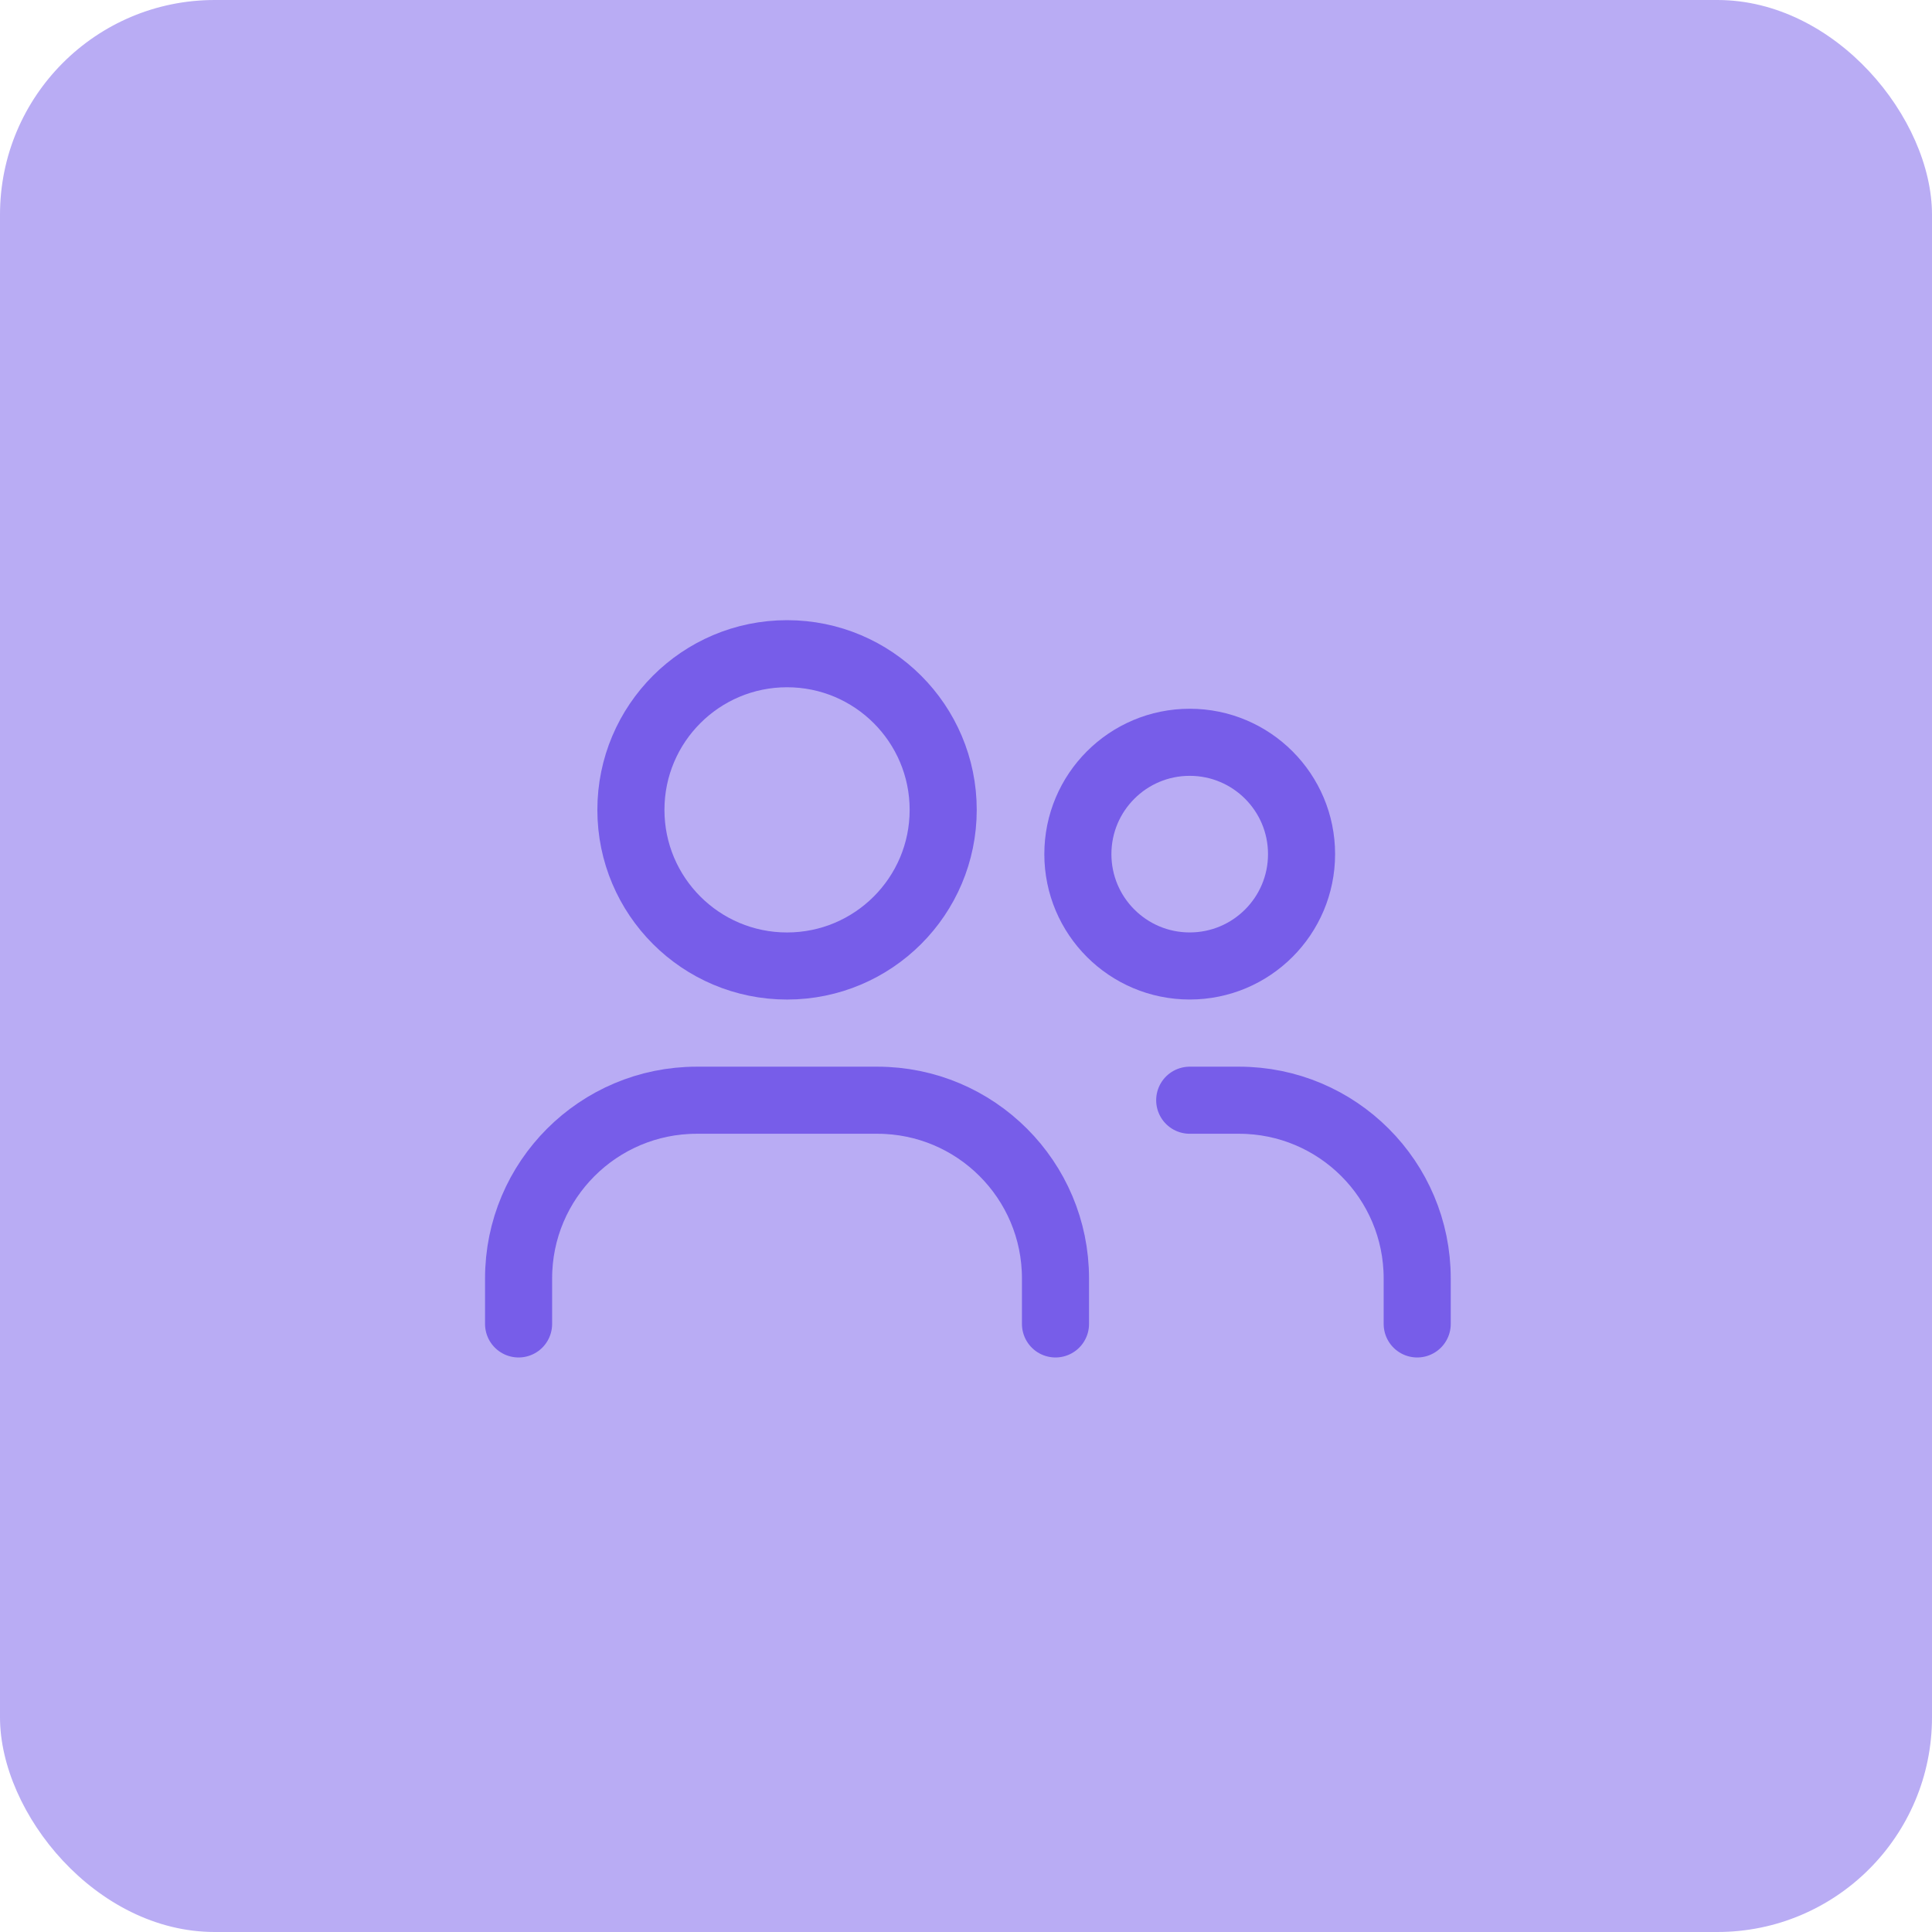 <svg width="72" height="72" viewBox="0 0 72 72" fill="none" xmlns="http://www.w3.org/2000/svg">
<rect width="72" height="72" rx="8" fill="#5130E3" fill-opacity="0.4"/>
<circle cx="29.331" cy="30.181" r="5.819" stroke="#775DE9" stroke-width="2.5" stroke-linecap="round" stroke-linejoin="round"/>
<circle cx="44.337" cy="31.831" r="4.168" stroke="#775DE9" stroke-width="2.5" stroke-linecap="round" stroke-linejoin="round"/>
<path d="M19.326 49.339V47.643C19.326 43.975 22.299 41.002 25.968 41.002H32.694C36.362 41.002 39.335 43.975 39.335 47.643V49.339" stroke="#775DE9" stroke-width="2.5" stroke-linecap="round" stroke-linejoin="round"/>
<path d="M44.337 41.002H46.174C49.842 41.002 52.815 43.975 52.815 47.643V49.339" stroke="#775DE9" stroke-width="2.5" stroke-linecap="round" stroke-linejoin="round"/>
</svg>
